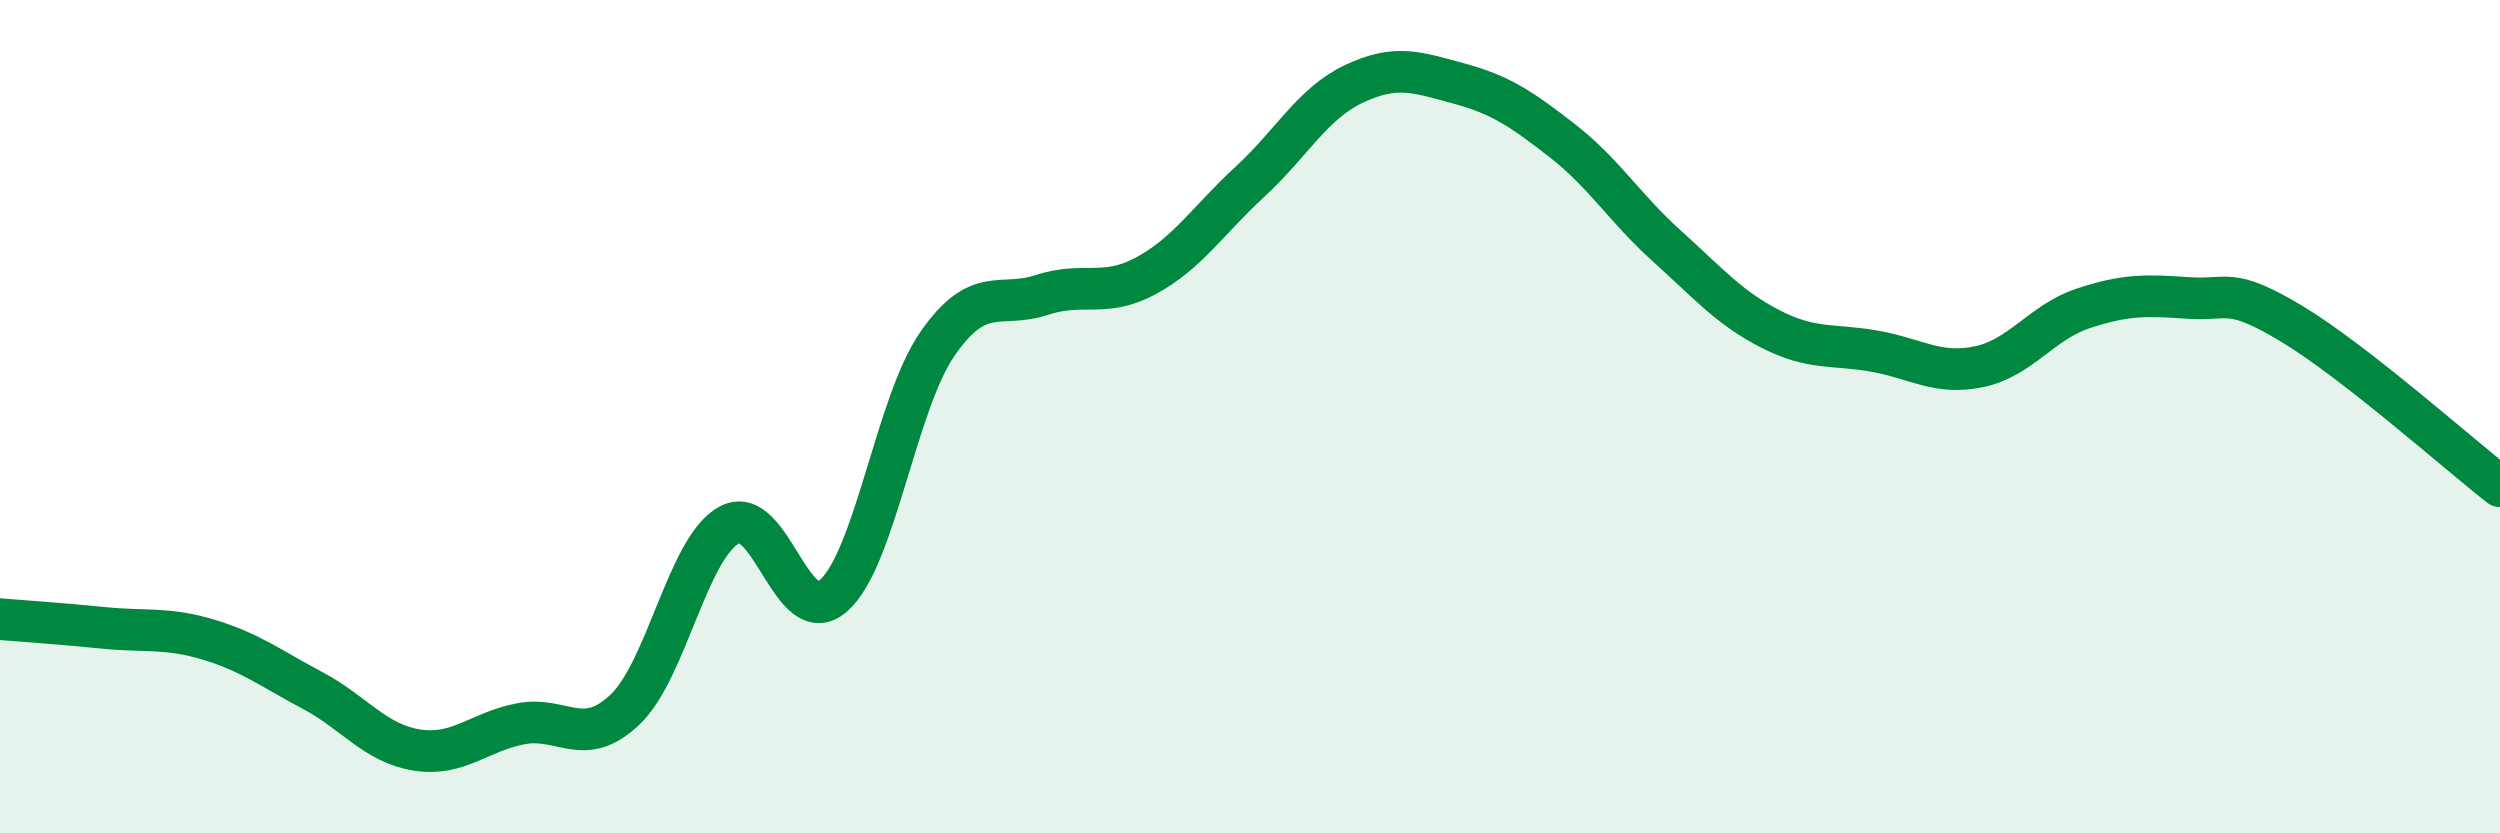 
    <svg width="60" height="20" viewBox="0 0 60 20" xmlns="http://www.w3.org/2000/svg">
      <path
        d="M 0,14.86 C 0.5,14.9 1.5,14.97 2.5,15.07 C 3.5,15.17 4,15.05 5,15.35 C 6,15.65 6.5,16.04 7.5,16.57 C 8.5,17.1 9,17.84 10,18 C 11,18.16 11.5,17.56 12.5,17.37 C 13.5,17.18 14,17.98 15,17.03 C 16,16.08 16.5,13.15 17.5,12.6 C 18.5,12.05 19,15.17 20,14.3 C 21,13.43 21.5,9.69 22.5,8.25 C 23.5,6.81 24,7.41 25,7.08 C 26,6.75 26.5,7.16 27.5,6.62 C 28.5,6.08 29,5.28 30,4.36 C 31,3.44 31.5,2.48 32.5,2.01 C 33.5,1.54 34,1.73 35,2 C 36,2.27 36.5,2.6 37.5,3.38 C 38.5,4.16 39,5 40,5.9 C 41,6.8 41.5,7.39 42.5,7.9 C 43.5,8.41 44,8.25 45,8.43 C 46,8.61 46.5,9.01 47.5,8.8 C 48.5,8.59 49,7.73 50,7.4 C 51,7.07 51.5,7.08 52.5,7.15 C 53.5,7.22 53.5,6.87 55,7.77 C 56.5,8.67 59,10.89 60,11.67L60 20L0 20Z"
        fill="#008740"
        opacity="0.1"
        stroke-linecap="round"
        stroke-linejoin="round"
      />
      <path
        d="M 0,14.86 C 0.5,14.9 1.5,14.97 2.5,15.07 C 3.5,15.17 4,15.05 5,15.35 C 6,15.65 6.5,16.04 7.5,16.57 C 8.5,17.1 9,17.84 10,18 C 11,18.16 11.5,17.56 12.5,17.37 C 13.5,17.18 14,17.98 15,17.03 C 16,16.08 16.5,13.15 17.5,12.6 C 18.5,12.05 19,15.17 20,14.3 C 21,13.43 21.5,9.69 22.5,8.25 C 23.5,6.81 24,7.41 25,7.08 C 26,6.75 26.5,7.16 27.5,6.62 C 28.5,6.08 29,5.28 30,4.36 C 31,3.44 31.5,2.48 32.5,2.01 C 33.5,1.54 34,1.73 35,2 C 36,2.27 36.5,2.6 37.5,3.38 C 38.5,4.16 39,5 40,5.9 C 41,6.8 41.5,7.39 42.5,7.9 C 43.5,8.41 44,8.25 45,8.43 C 46,8.61 46.5,9.01 47.5,8.8 C 48.5,8.59 49,7.73 50,7.4 C 51,7.07 51.5,7.08 52.5,7.15 C 53.5,7.22 53.5,6.87 55,7.77 C 56.5,8.67 59,10.89 60,11.67"
        stroke="#008740"
        stroke-width="1"
        fill="none"
        stroke-linecap="round"
        stroke-linejoin="round"
      />
    </svg>
  